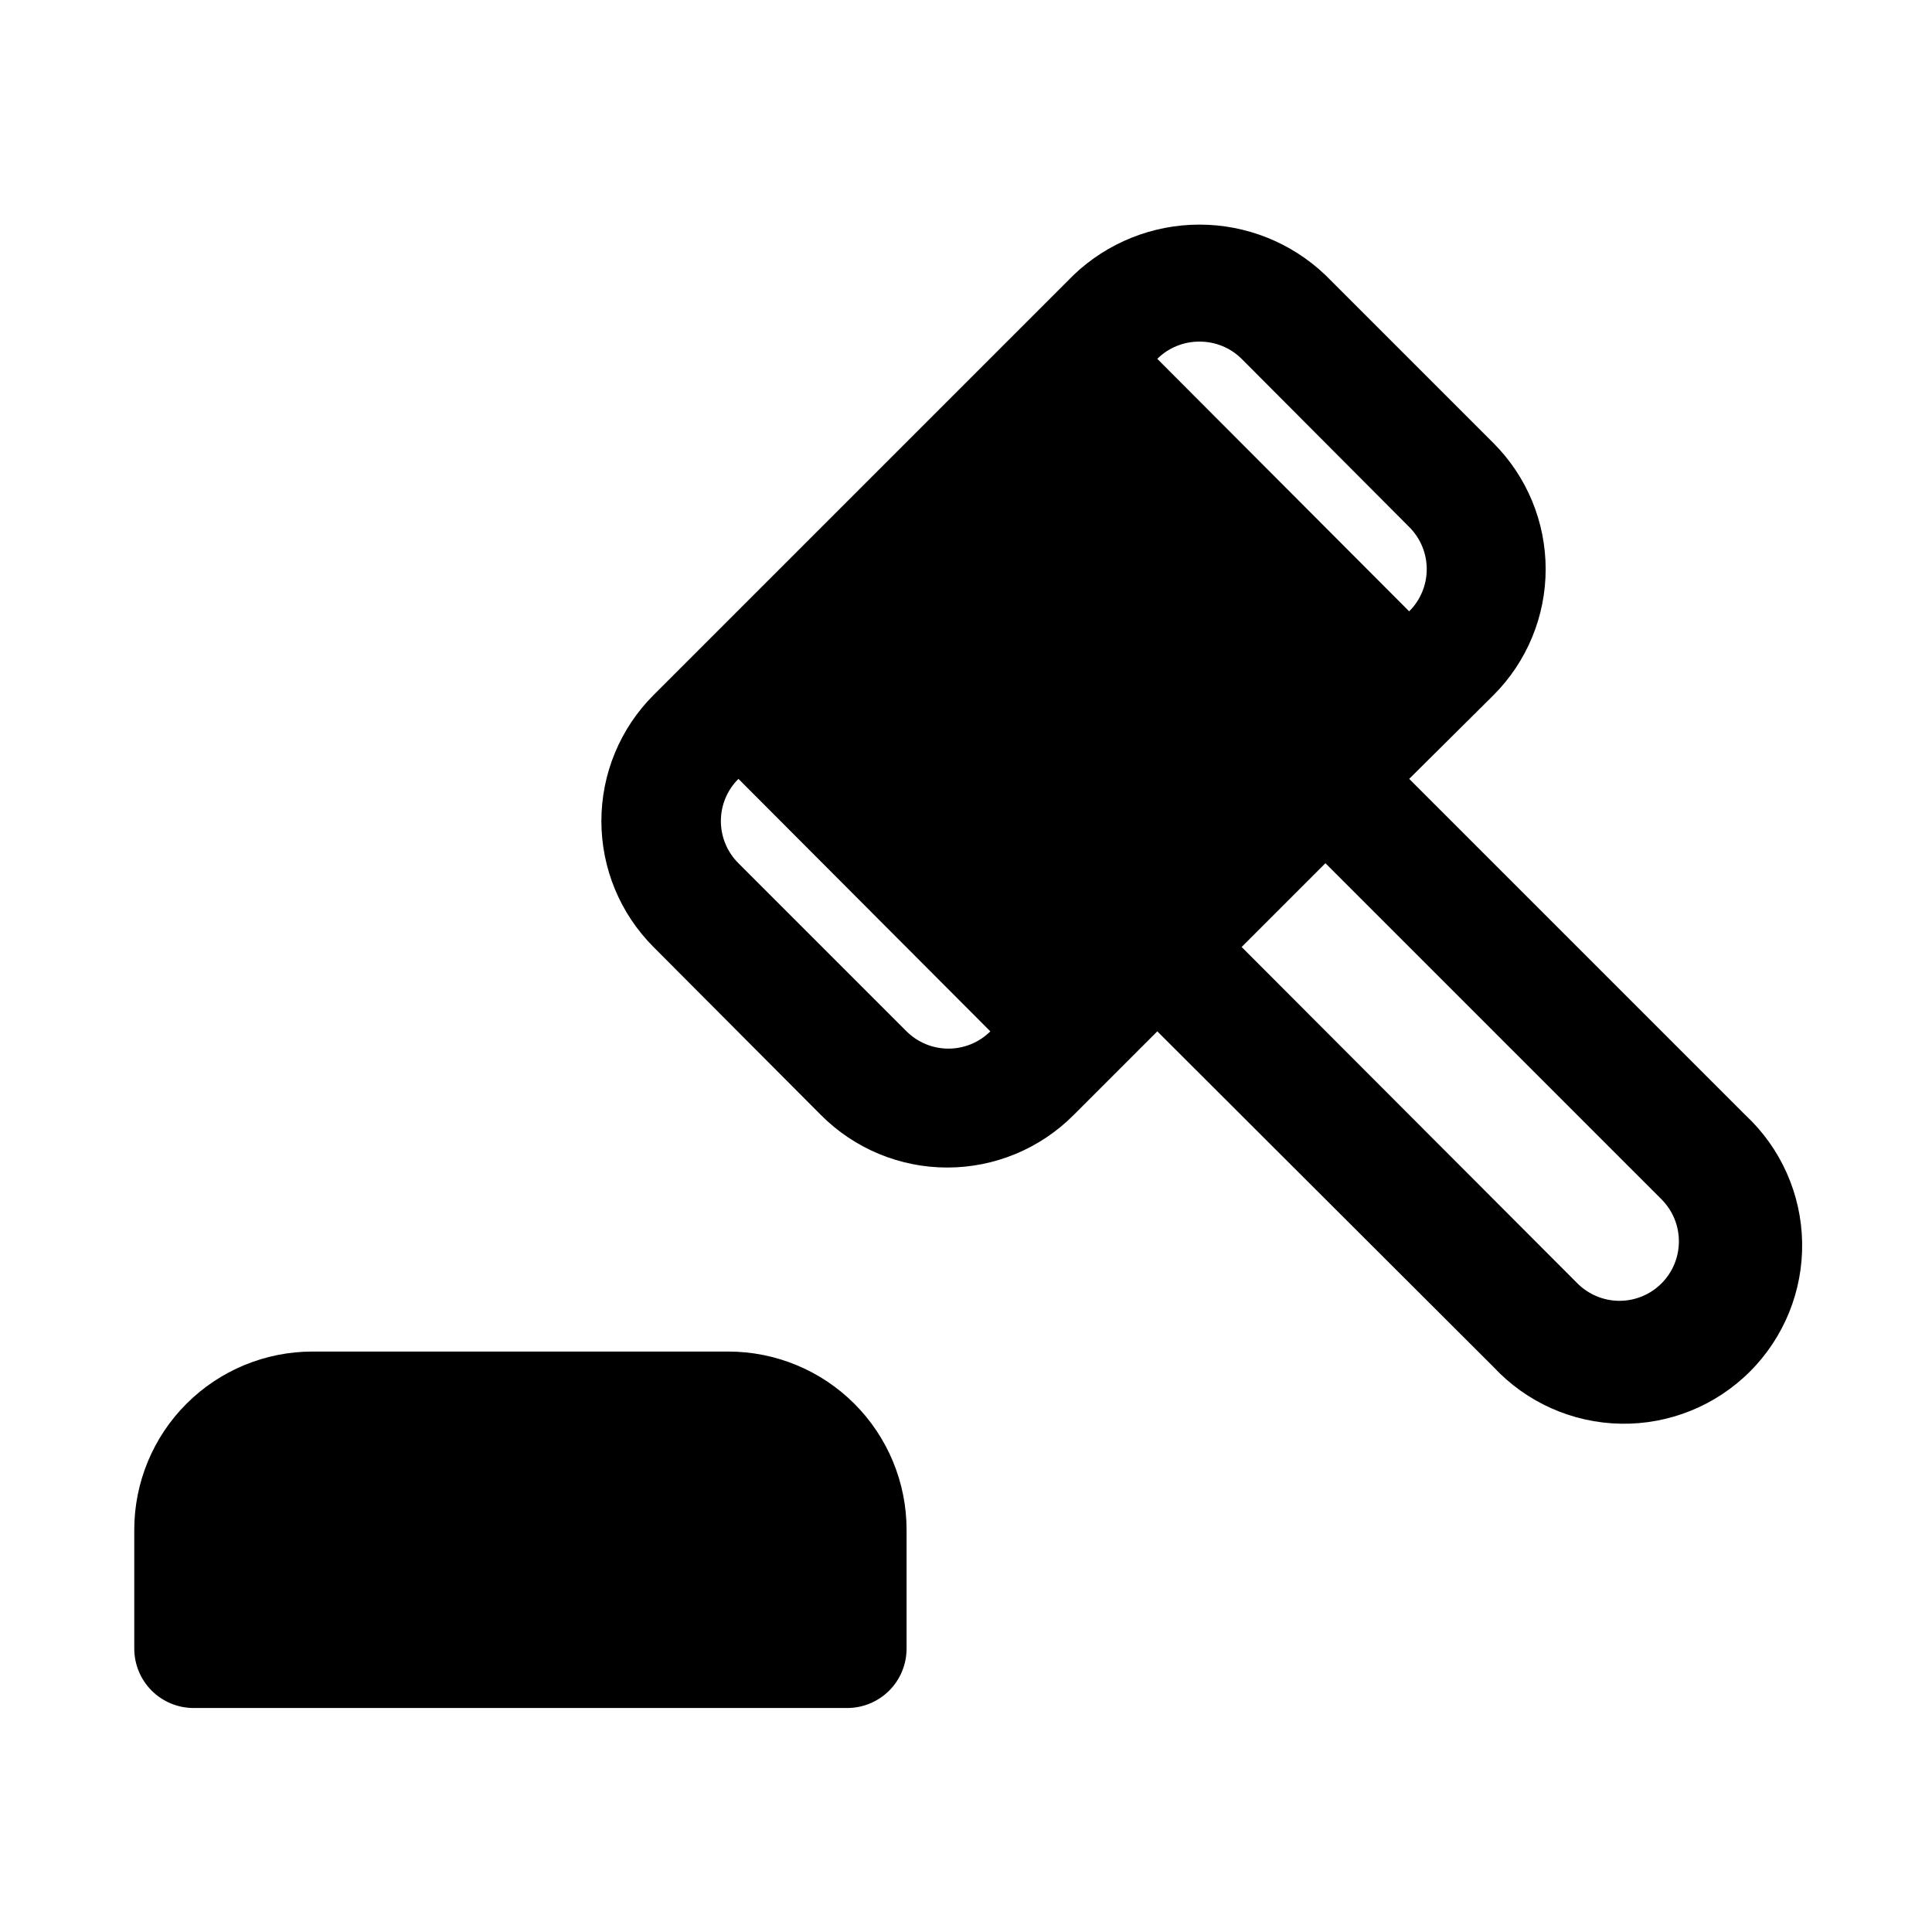 <?xml version="1.0" encoding="UTF-8"?>
<!-- Uploaded to: ICON Repo, www.svgrepo.com, Generator: ICON Repo Mixer Tools -->
<svg fill="#000000" width="800px" height="800px" version="1.1" viewBox="144 144 512 512" xmlns="http://www.w3.org/2000/svg">
 <g>
  <path d="m517.45 350.41 22.355-22.199c8.848-8.859 13.812-20.863 13.812-33.379s-4.965-24.52-13.812-33.379l-44.555-44.555c-8.992-8.586-20.945-13.375-33.379-13.375-12.43 0-24.383 4.789-33.375 13.375l-111.31 111.31c-8.844 8.855-13.812 20.859-13.812 33.375s4.969 24.523 13.812 33.379l44.398 44.555c8.863 8.895 20.902 13.891 33.457 13.891 12.555 0 24.594-4.996 33.457-13.891l22.199-22.199 89.109 88.953c8.738 9.379 20.91 14.801 33.723 15.027s25.172-4.766 34.23-13.828c9.062-9.062 14.055-21.418 13.828-34.23-0.227-12.812-5.648-24.984-15.027-33.723zm-133.2 66.91-44.555-44.555c-2.981-2.957-4.656-6.981-4.656-11.18 0-4.195 1.676-8.223 4.656-11.176l66.754 66.914v-0.004c-2.949 2.934-6.941 4.578-11.098 4.578-4.16 0-8.152-1.645-11.102-4.578zm77.617-182.79c4.188-0.023 8.207 1.621 11.18 4.566l44.398 44.555c2.981 2.957 4.656 6.981 4.656 11.18s-1.676 8.223-4.656 11.18l-66.754-66.914c2.969-2.945 6.992-4.59 11.176-4.566zm122.49 249.54c-2.953 2.981-6.977 4.66-11.176 4.66-4.199 0-8.223-1.68-11.18-4.66l-88.953-89.109 22.199-22.199 89.109 89.109c2.91 2.934 4.551 6.891 4.566 11.023 0.027 4.184-1.617 8.207-4.566 11.176z"/>
  <path d="m195.32 596.64h173.19c4.176 0 8.18-1.656 11.133-4.609s4.609-6.957 4.609-11.133v-31.488c0-12.527-4.977-24.543-13.832-33.398-8.859-8.859-20.871-13.836-33.398-13.836h-110.21c-12.523 0-24.539 4.977-33.398 13.836-8.855 8.855-13.832 20.871-13.832 33.398v31.488c0 4.176 1.66 8.18 4.609 11.133 2.953 2.953 6.957 4.609 11.133 4.609z"/>
 </g>
</svg>